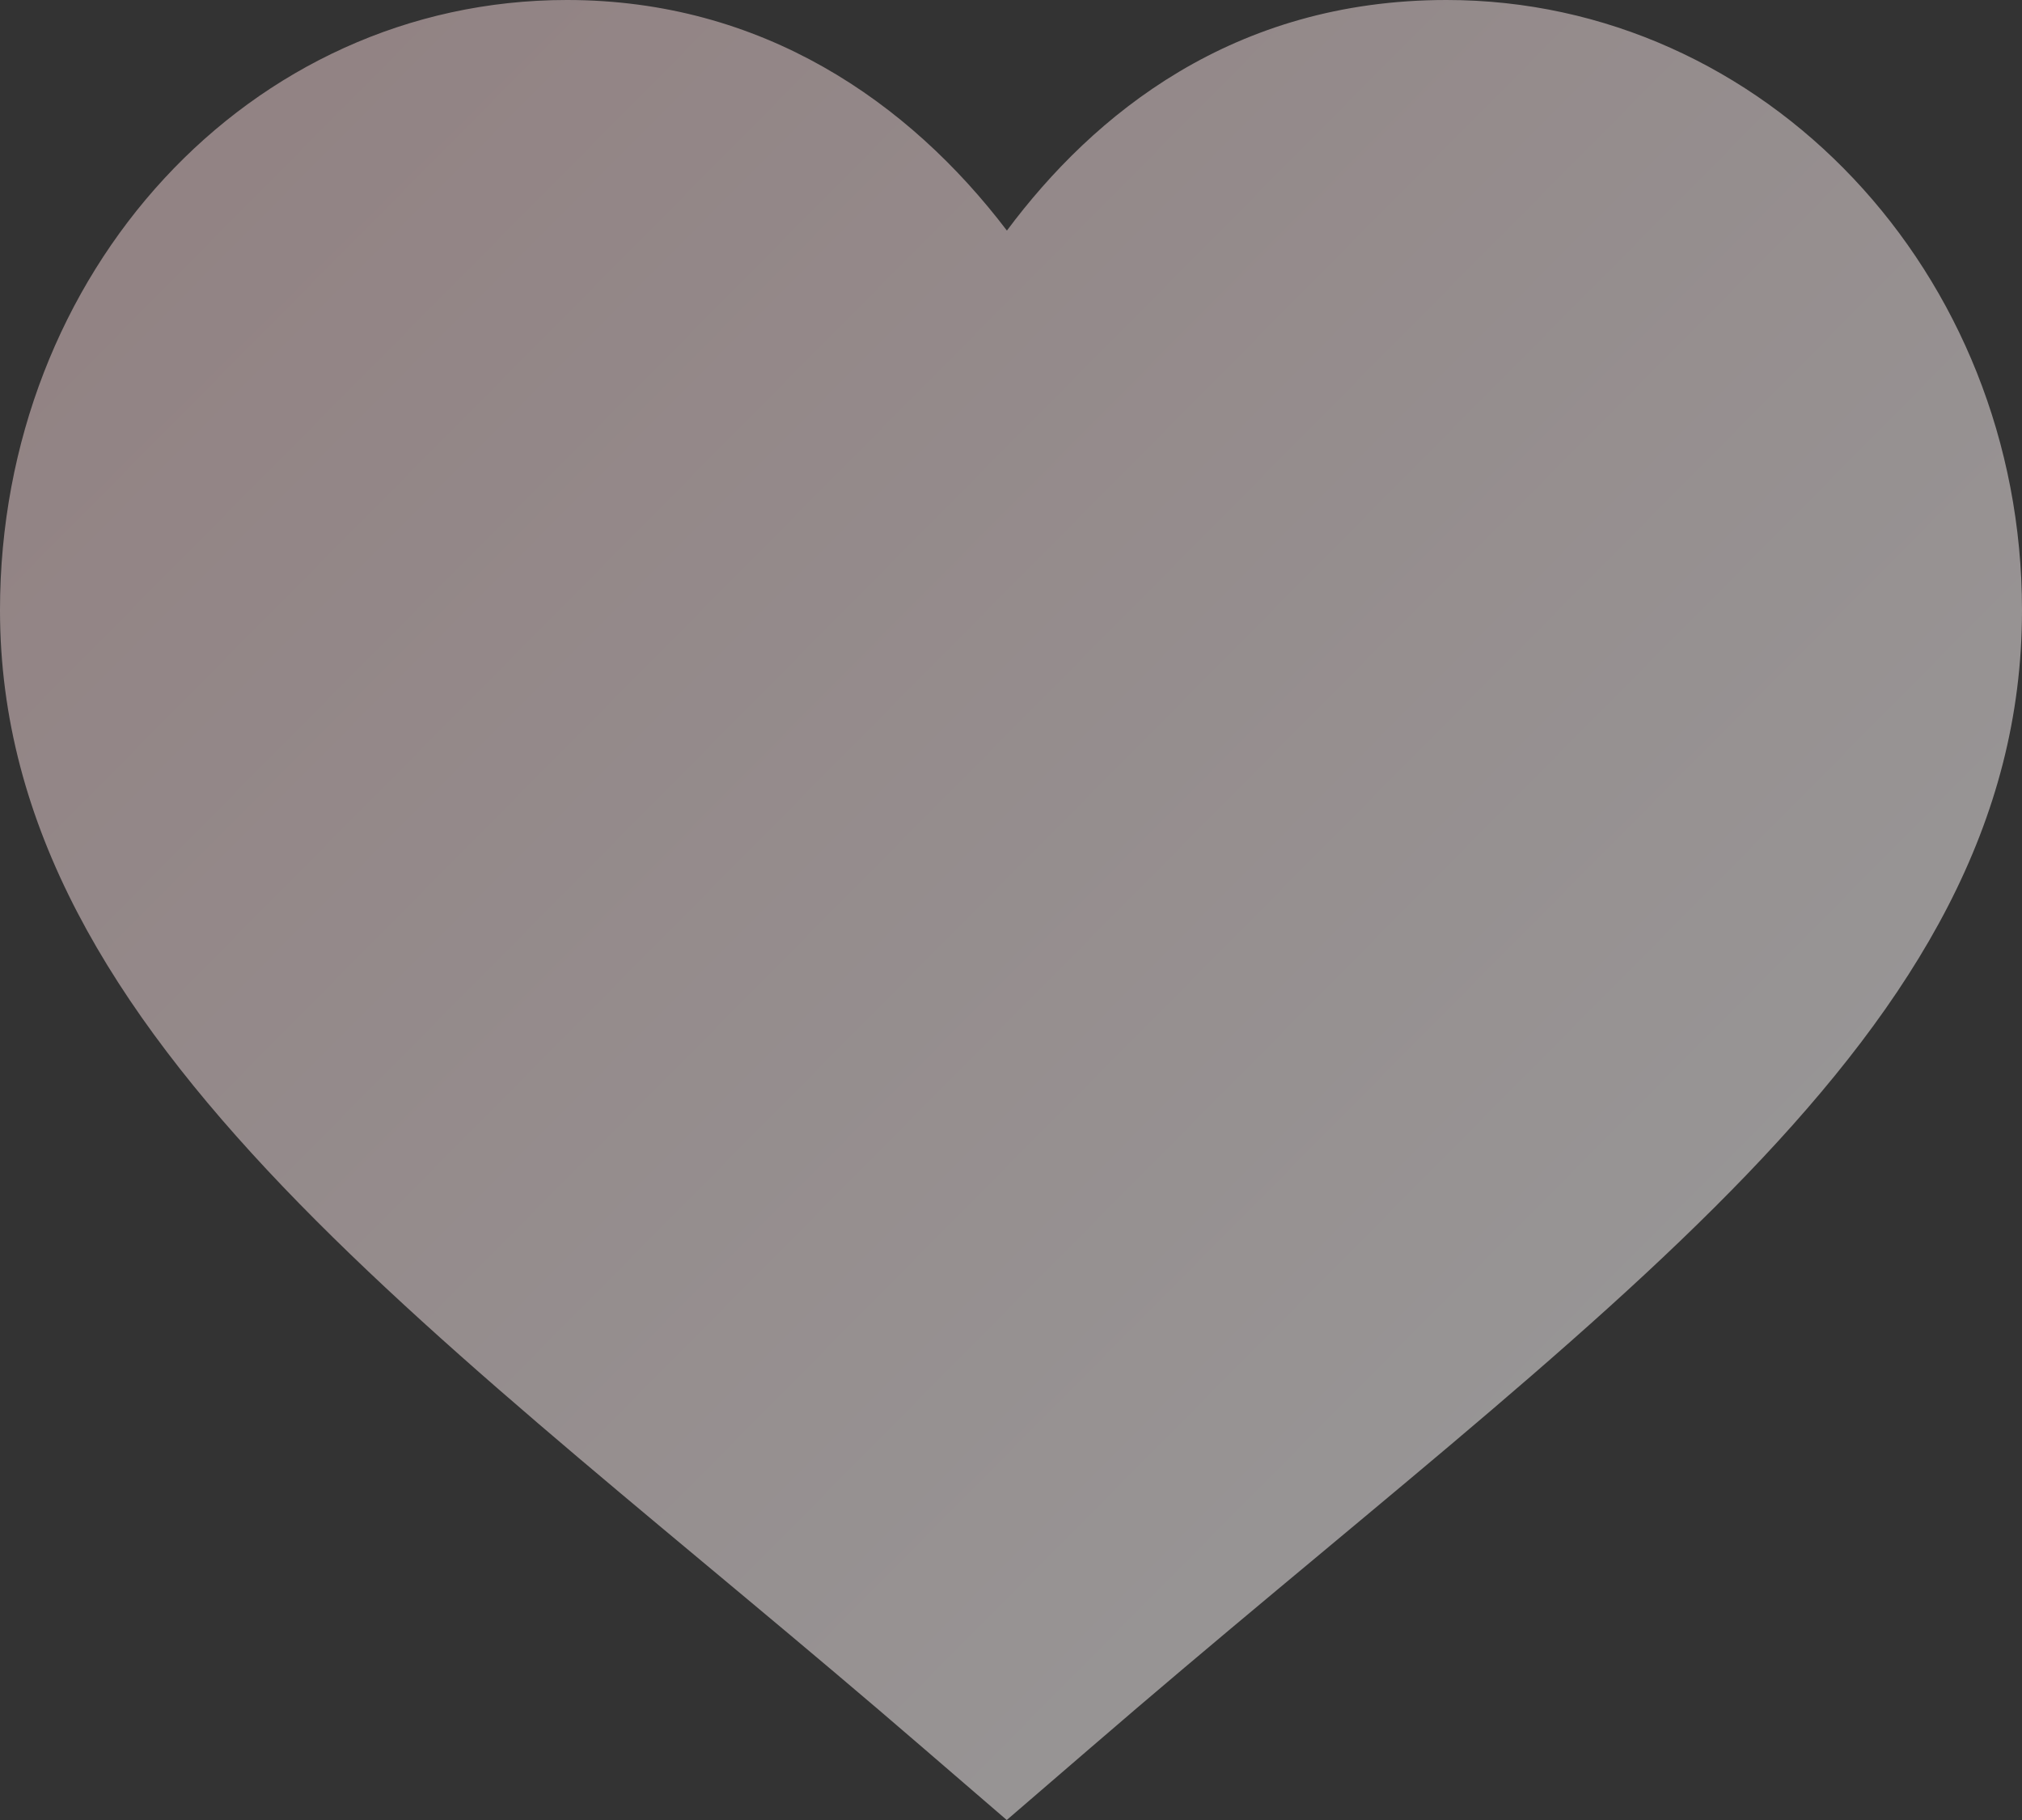 <svg xmlns="http://www.w3.org/2000/svg" width="80" height="72"><rect width="100%" height="100%" fill="#333333" stroke="none"/><defs><linearGradient id="a" x1="-10.677%" x2="91.041%" y1=".103%" y2="90.5%"><stop offset="0%" stop-color="#EFCBCD"/><stop offset="100%" stop-color="#FFF"/></linearGradient></defs><g fill="none" fill-rule="evenodd" opacity=".5"><g fill="url(#a)" transform="translate(-541 -1492)"><g><g><path d="m584.126 1561.162-3.294 2.838-3.294-2.838C558.704 1544.895 541 1533.224 541 1516.14c0-13.35 9.85-24.14 22.429-24.14 7.727 0 13.53 4.021 17.409 9.122 3.431-4.602 8.95-9.122 17.394-9.122 12.58 0 22.768 10.79 22.768 24.14 0 16.895-16.76 27.65-36.874 45.022z"/></g></g></g></g></svg>